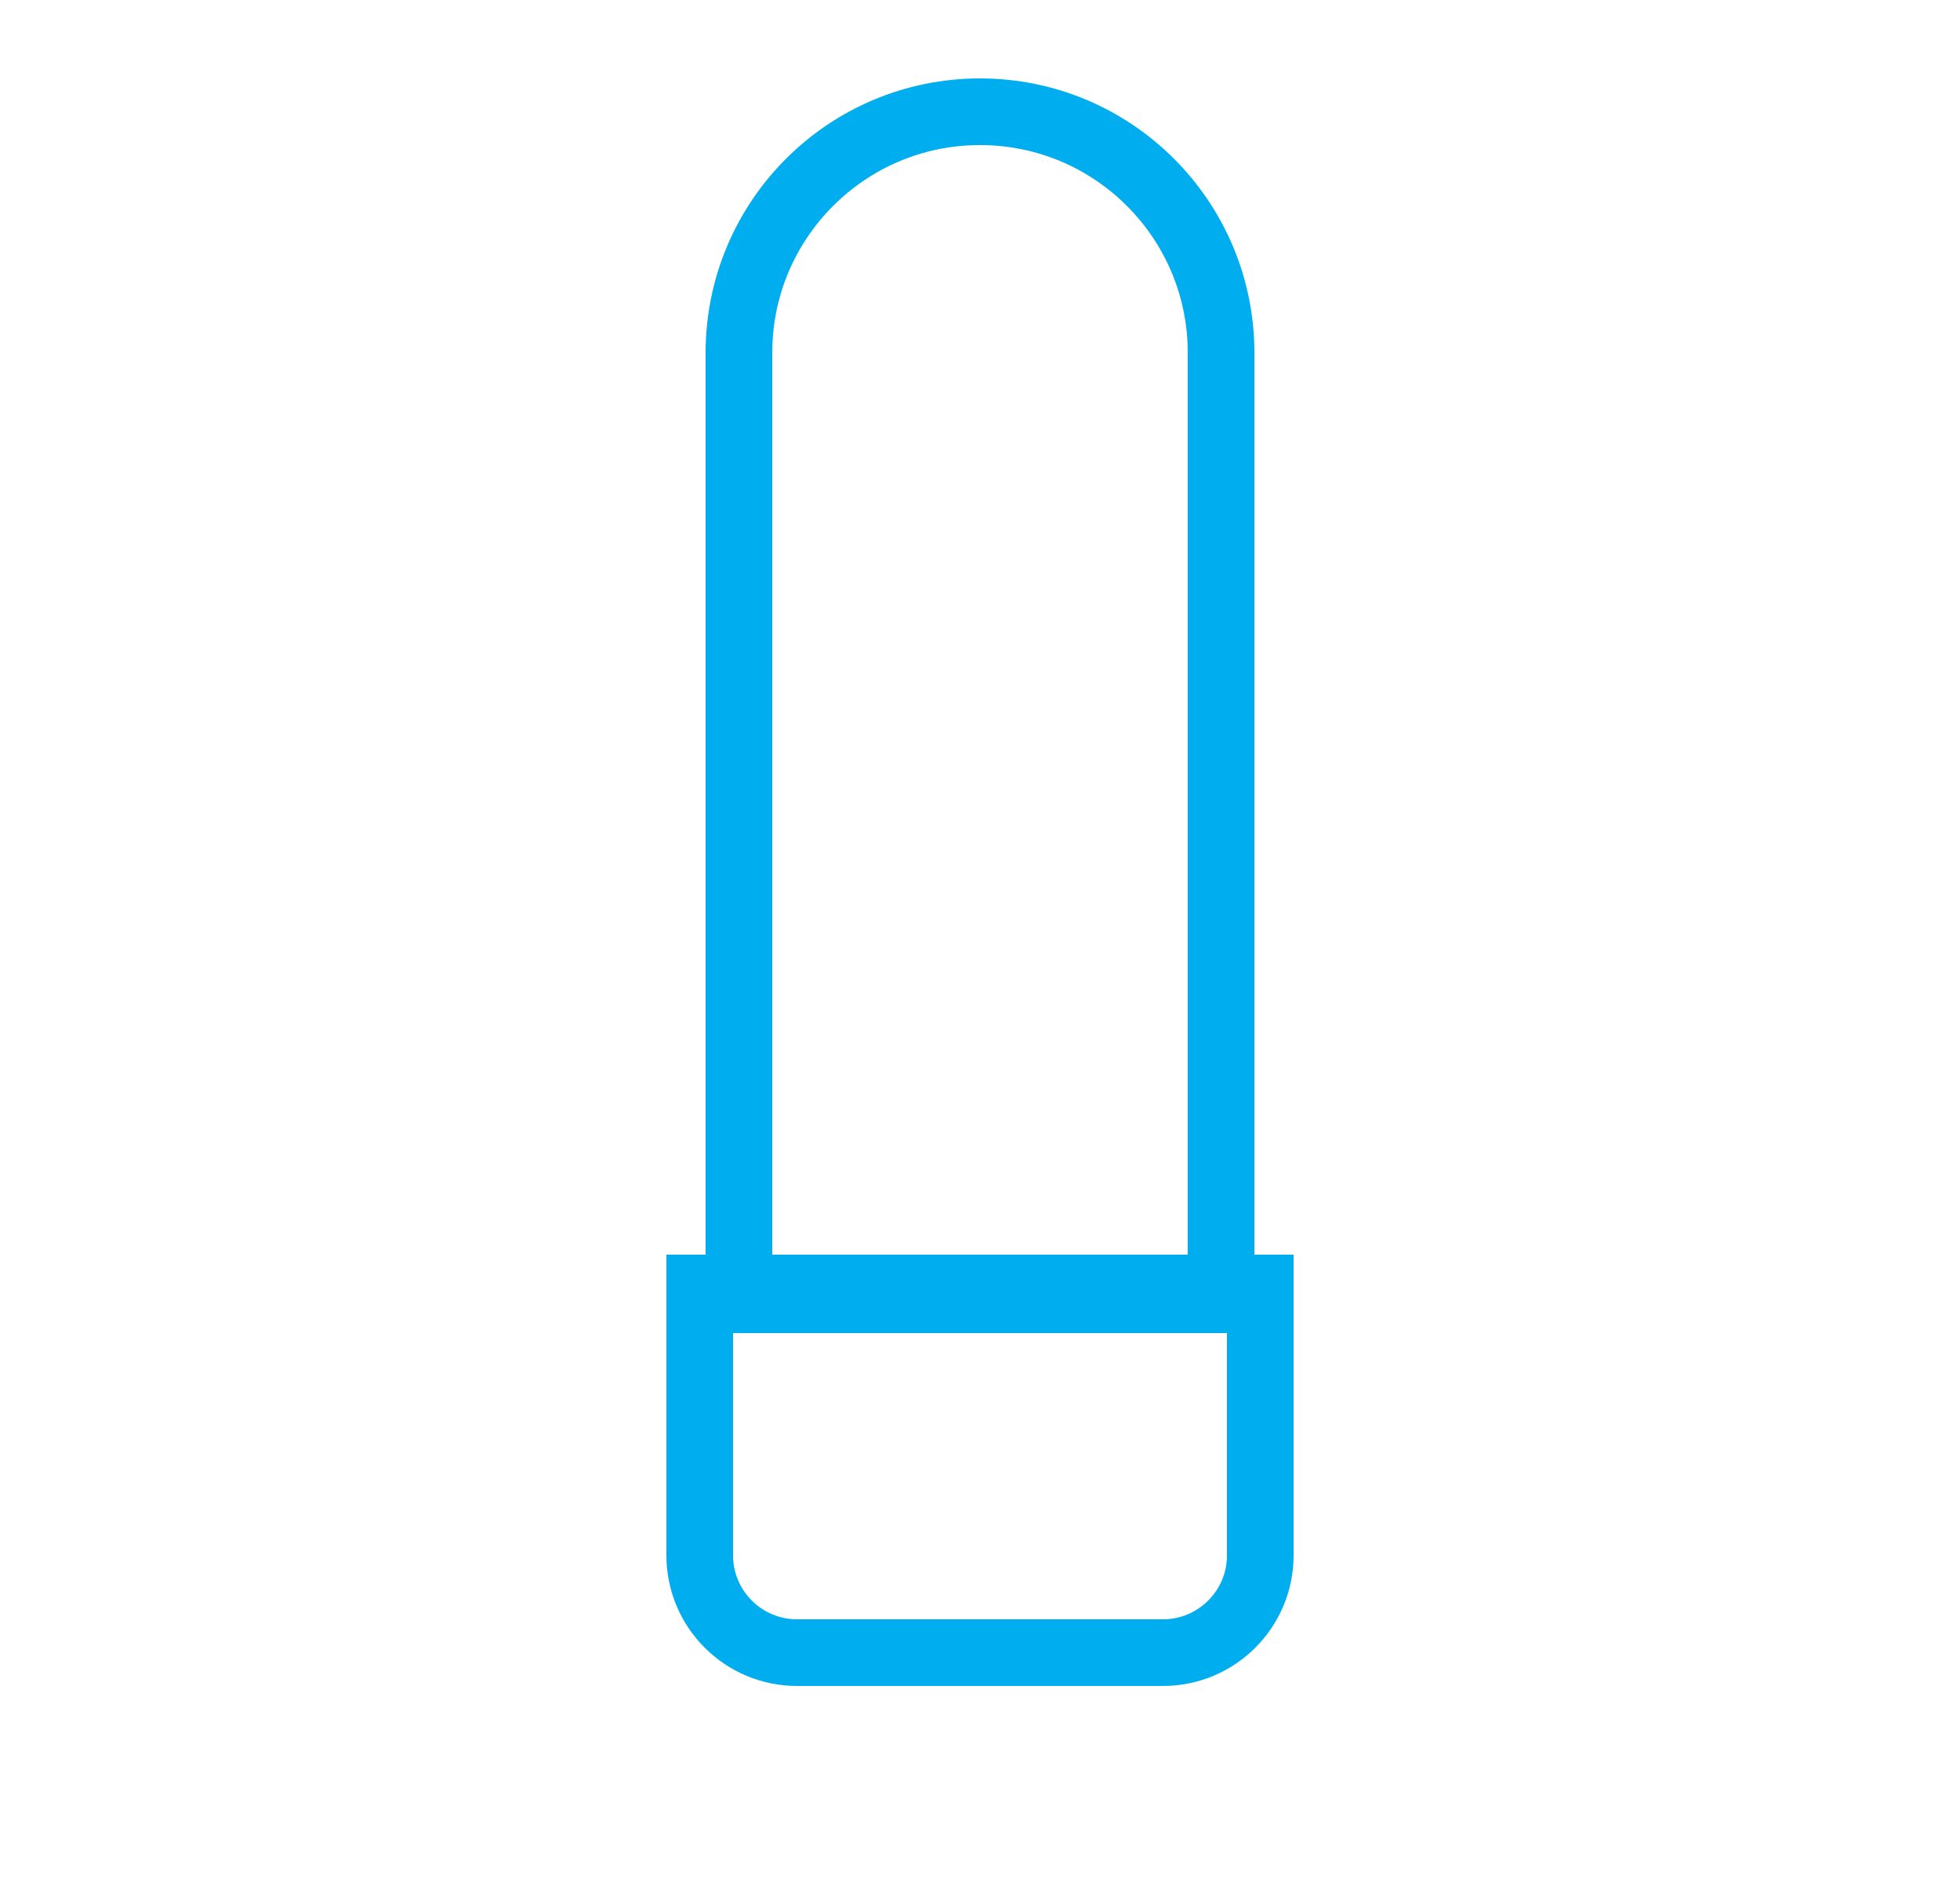 <svg width="50" height="48" viewBox="0 0 50 48" fill="none" xmlns="http://www.w3.org/2000/svg">
<path d="M17.85 32.85H32.15V39.667C32.15 41.038 31.038 42.15 29.667 42.15H20.333C18.962 42.15 17.85 41.038 17.85 39.667V32.85Z" stroke="#00AEEF" stroke-width="1.7"/>
<path d="M18.85 9C18.85 5.603 21.603 2.85 25 2.85C28.397 2.85 31.15 5.603 31.15 9V33.15H18.85V9Z" stroke="#00AEEF" stroke-width="1.7"/>
</svg>
